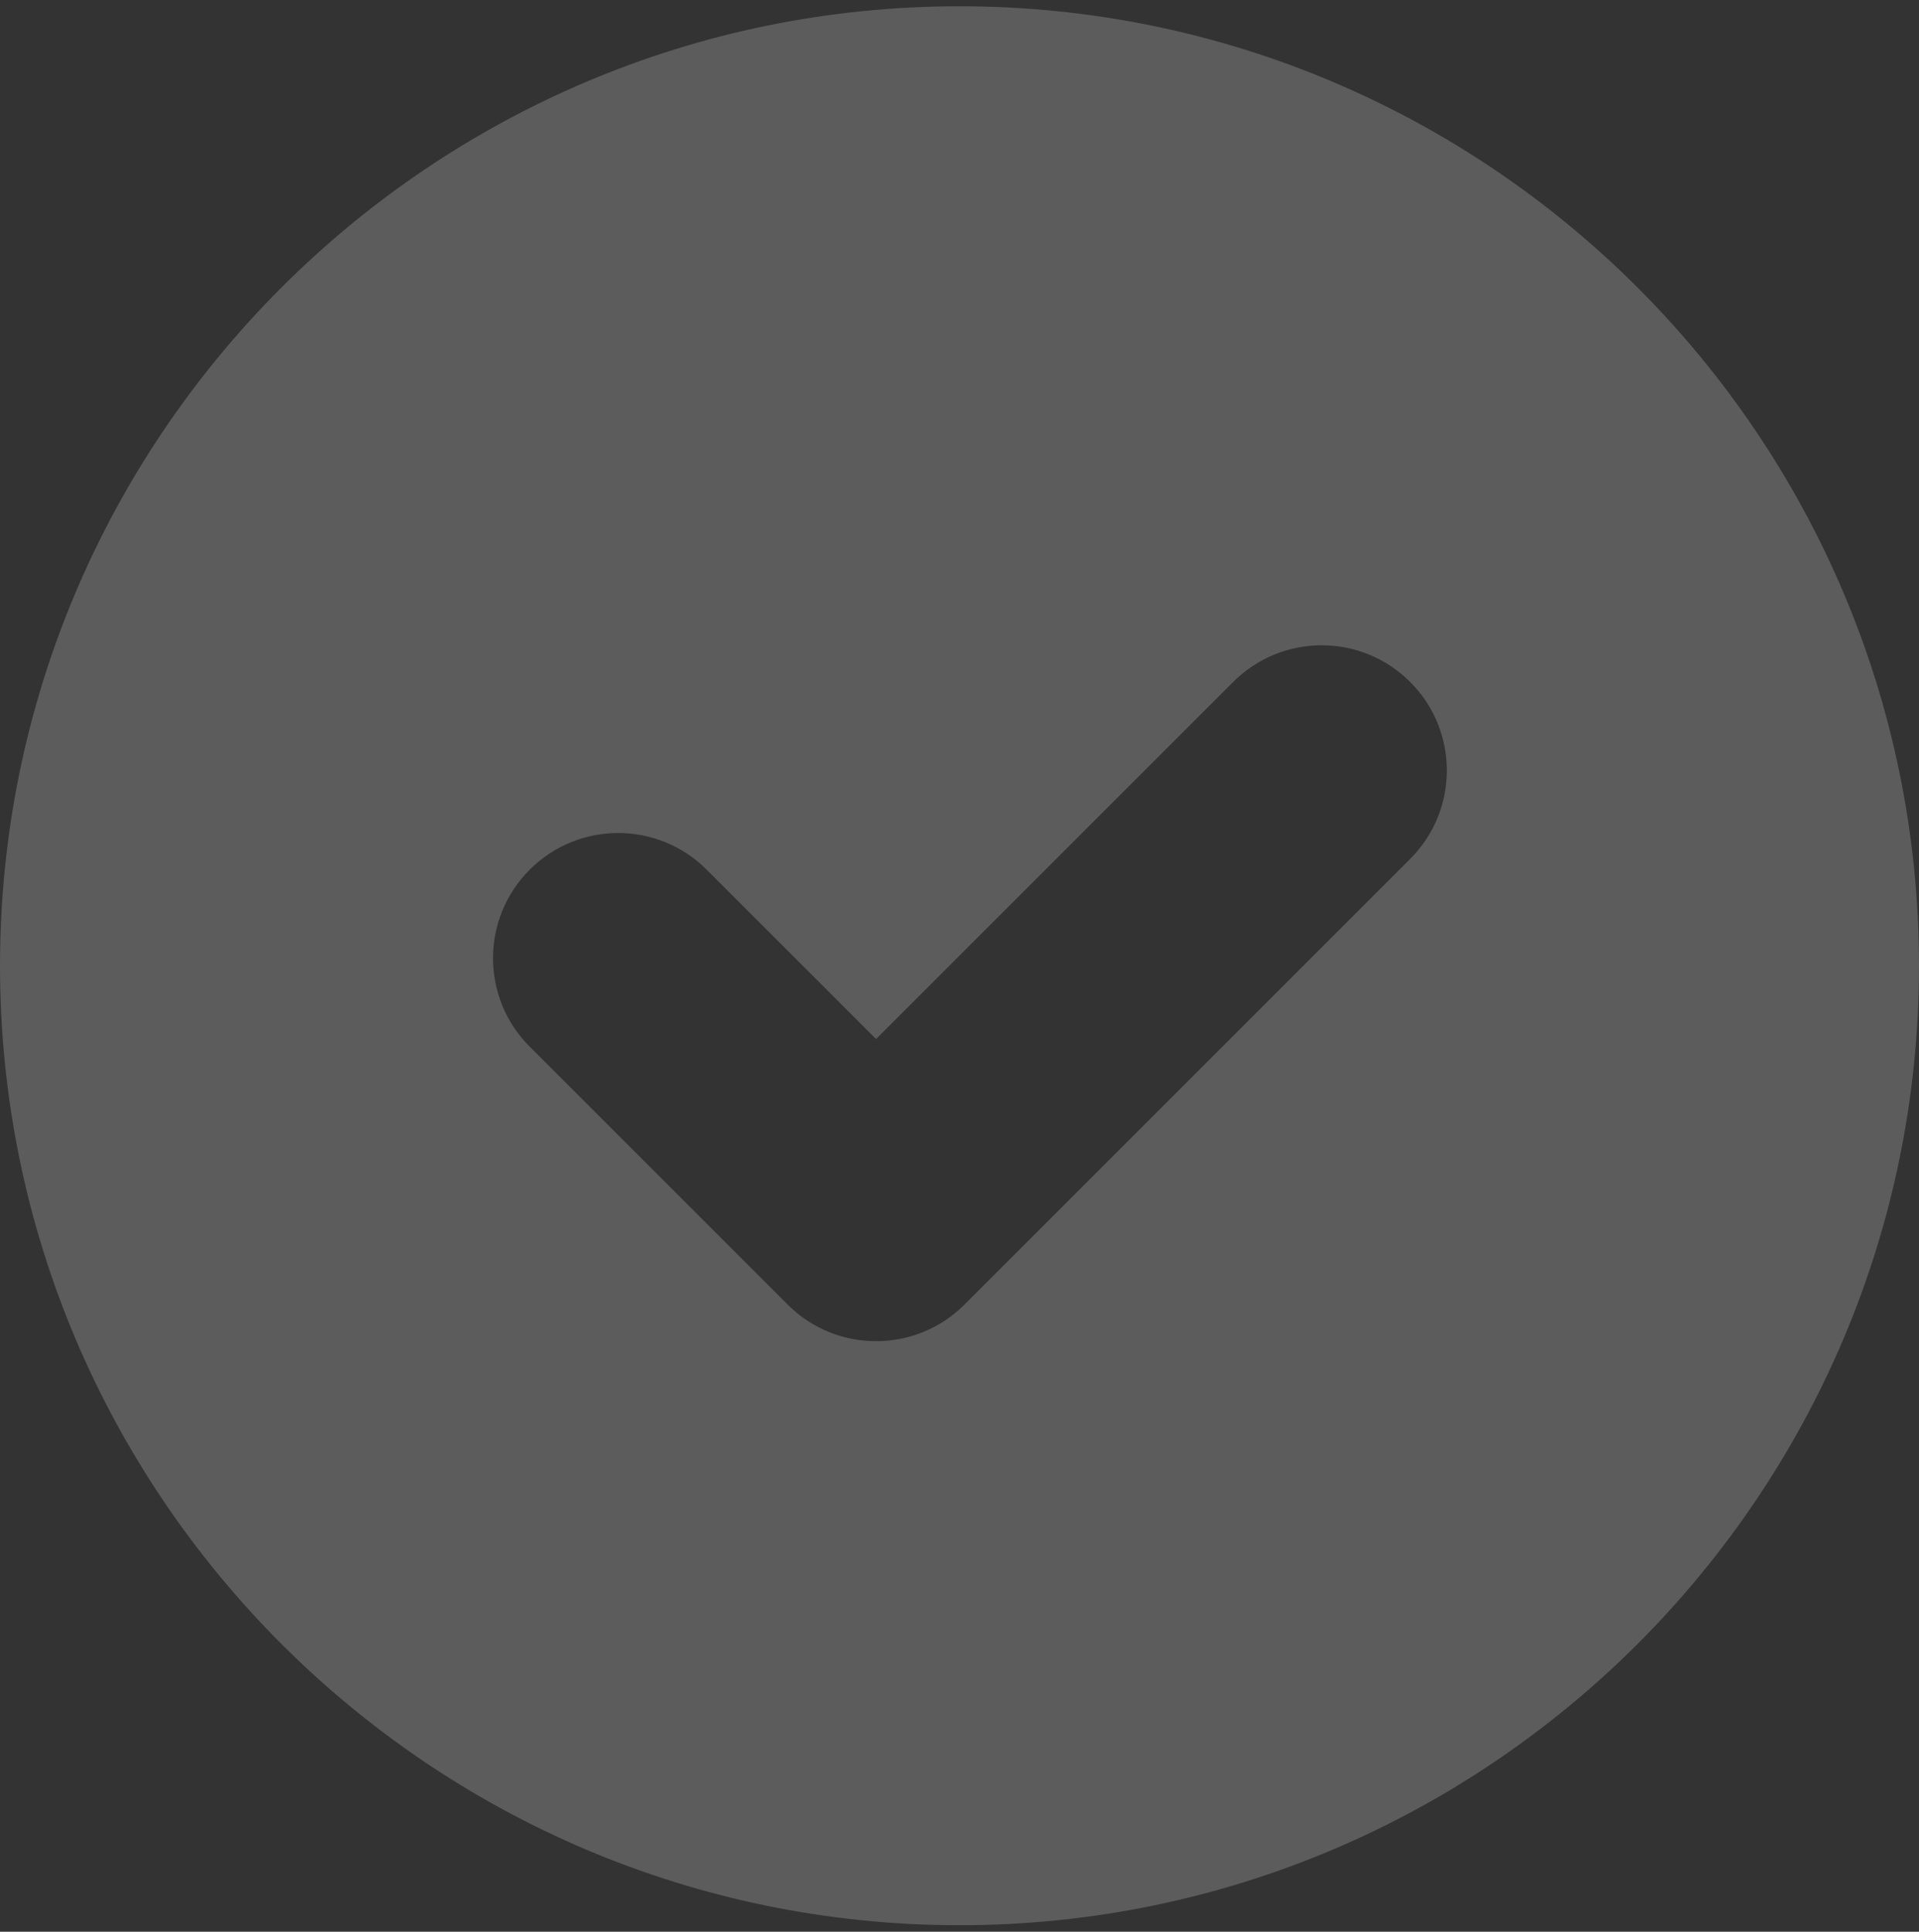 <svg width="150" height="151" viewBox="0 0 150 151" fill="none" xmlns="http://www.w3.org/2000/svg">
<rect x="0" y="0" width="150" height="151" fill="#333333" stroke="none"/>
<g opacity="0.2">
<path d="M75 0.49C33.644 0.49 0 34.136 0 75.49C0 116.845 33.644 150.49 75 150.49C116.356 150.49 150 116.845 150 75.49C150 34.136 116.356 0.49 75 0.49ZM110.226 67.141L75.395 101.972C71.574 105.793 65.383 105.793 61.562 101.972L41.404 81.815C37.583 77.995 37.583 71.801 41.404 67.981C45.226 64.16 51.416 64.16 55.237 67.981L68.478 81.22L96.393 53.307C100.214 49.486 106.405 49.486 110.226 53.307C114.048 57.127 114.048 63.321 110.226 67.141Z" fill="white"/>
</g>
</svg>
